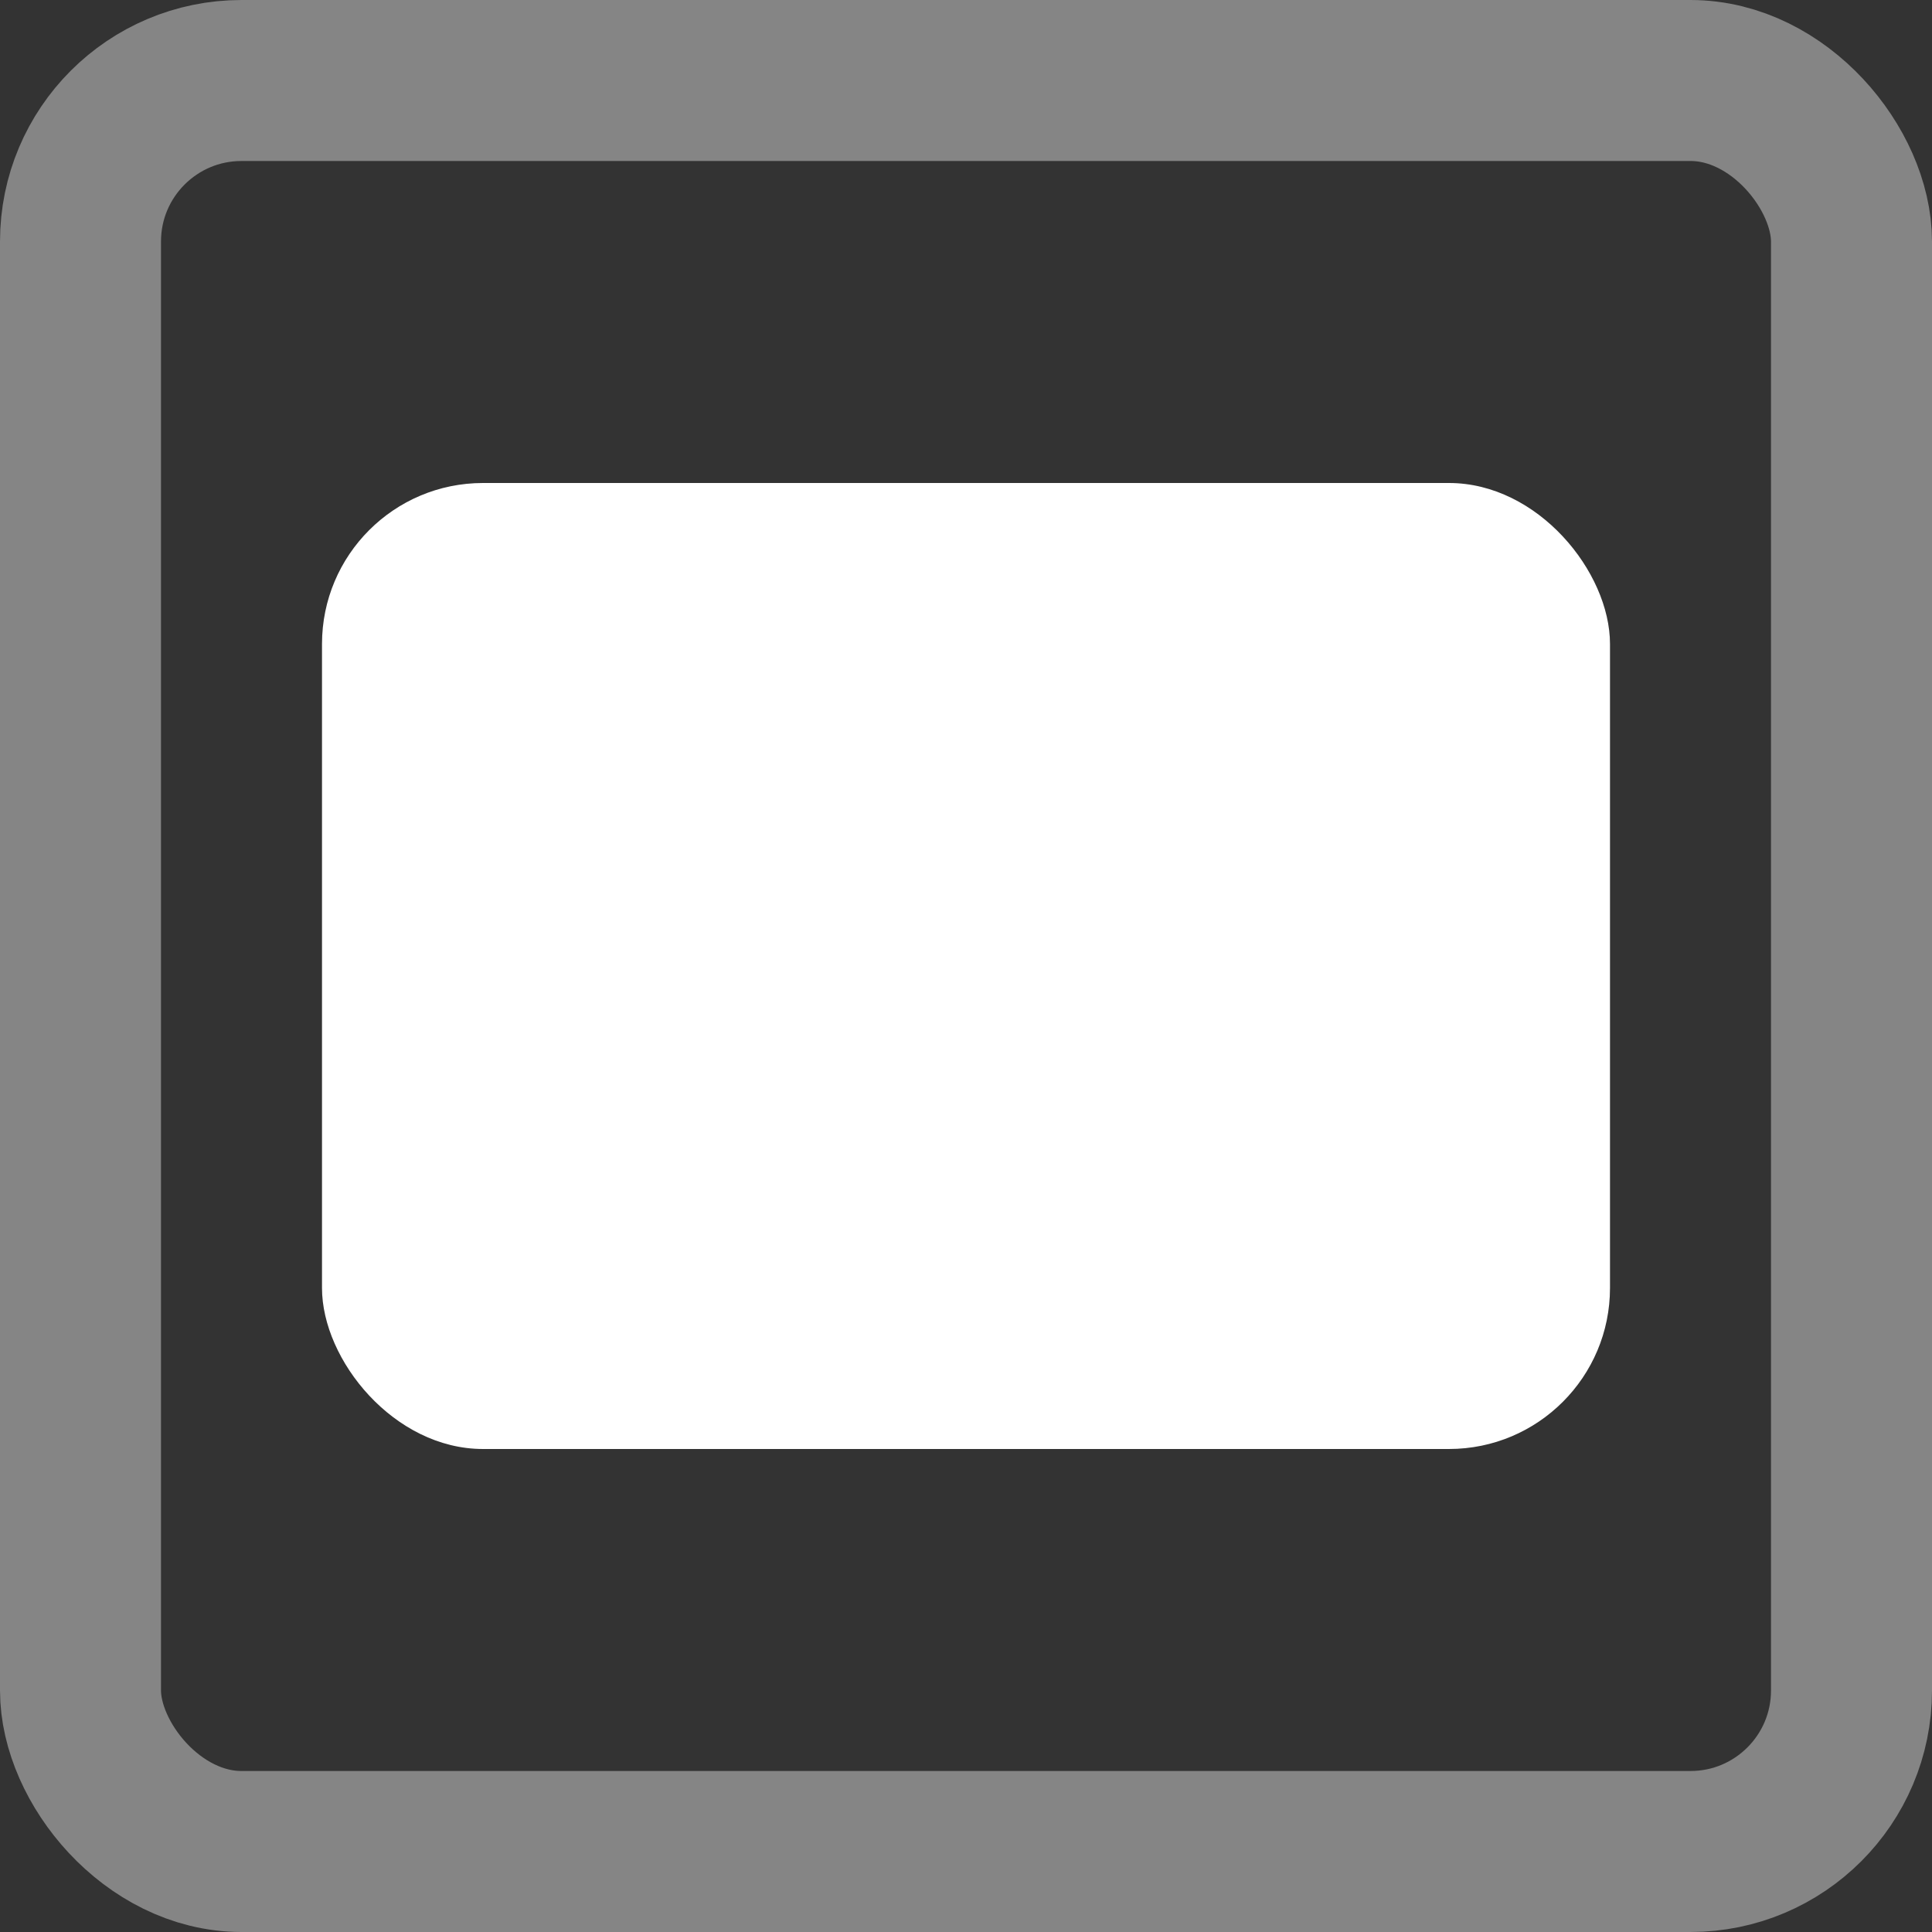 <svg width="12" height="12" viewBox="0 0 12 12" fill="none" xmlns="http://www.w3.org/2000/svg">
<rect x="0" y="0" width="12" height="12" fill="#333333" stroke="none"/>
<g clip-path="url(#clip0_702_213)">
<rect x="2" y="3" width="8" height="6" rx="1" fill="white"/>
<rect x="0.5" y="0.5" width="11" height="11" rx="1" stroke="white" stroke-opacity="0.4"/>
</g>
<defs>
<clipPath id="clip0_702_213">
<rect width="12" height="12" fill="white"/>
</clipPath>
</defs>
</svg>
